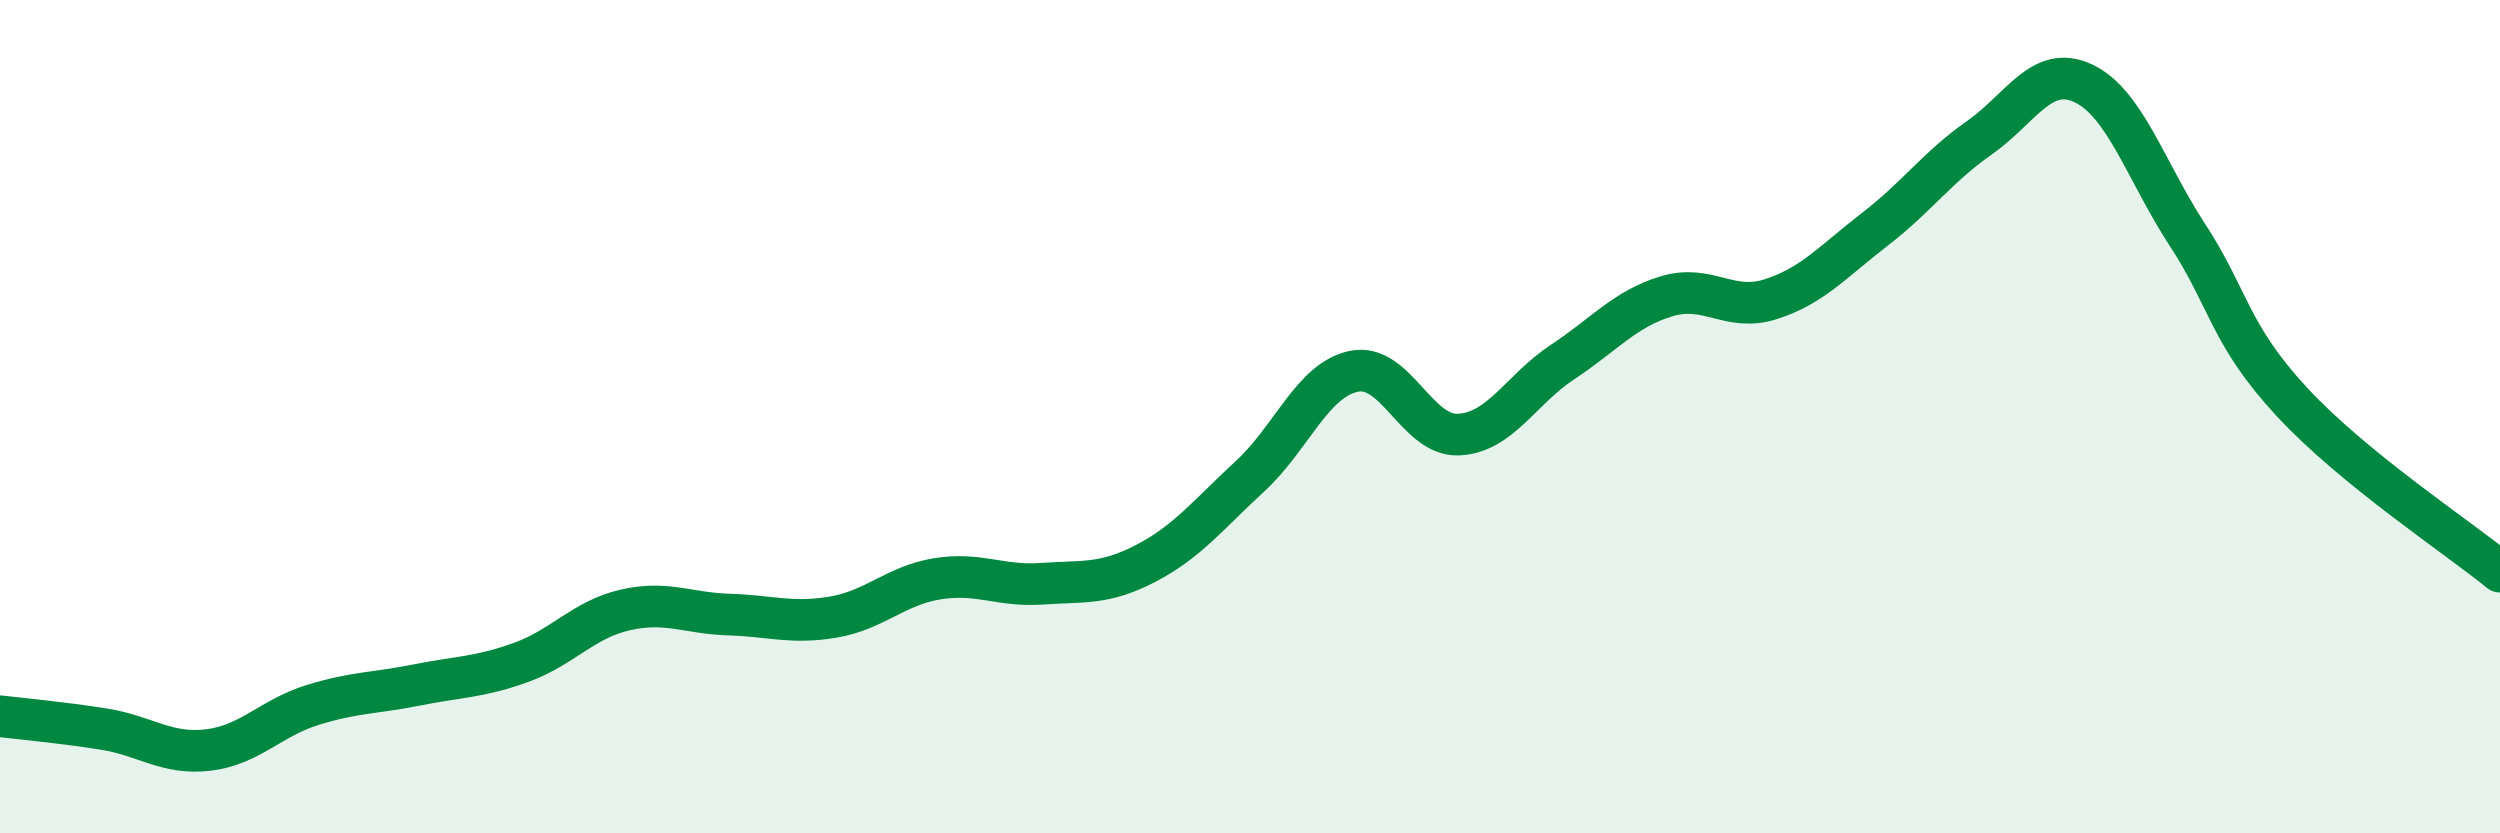 
    <svg width="60" height="20" viewBox="0 0 60 20" xmlns="http://www.w3.org/2000/svg">
      <path
        d="M 0,17.19 C 0.5,17.25 1.5,17.34 2.5,17.5 C 3.5,17.66 4,18.12 5,18 C 6,17.88 6.5,17.23 7.5,16.92 C 8.5,16.61 9,16.64 10,16.44 C 11,16.24 11.5,16.26 12.5,15.9 C 13.5,15.54 14,14.87 15,14.64 C 16,14.41 16.5,14.72 17.5,14.75 C 18.5,14.78 19,14.98 20,14.81 C 21,14.64 21.5,14.05 22.5,13.89 C 23.5,13.73 24,14.08 25,14.01 C 26,13.94 26.5,14.04 27.5,13.52 C 28.5,13 29,12.35 30,11.43 C 31,10.51 31.5,9.11 32.5,8.91 C 33.5,8.71 34,10.47 35,10.43 C 36,10.39 36.5,9.35 37.5,8.69 C 38.5,8.03 39,7.41 40,7.11 C 41,6.81 41.5,7.5 42.5,7.18 C 43.5,6.86 44,6.27 45,5.5 C 46,4.73 46.5,4.01 47.5,3.31 C 48.5,2.61 49,1.53 50,2 C 51,2.47 51.5,4.11 52.5,5.64 C 53.5,7.17 53.5,8.02 55,9.64 C 56.5,11.26 59,12.9 60,13.72L60 20L0 20Z"
        fill="#008740"
        opacity="0.1"
        stroke-linecap="round"
        stroke-linejoin="round"
      />
      <path
        d="M 0,17.19 C 0.5,17.25 1.5,17.34 2.5,17.5 C 3.5,17.66 4,18.12 5,18 C 6,17.88 6.5,17.23 7.5,16.92 C 8.5,16.61 9,16.64 10,16.44 C 11,16.24 11.5,16.26 12.5,15.9 C 13.5,15.54 14,14.87 15,14.64 C 16,14.41 16.5,14.72 17.5,14.75 C 18.5,14.78 19,14.98 20,14.81 C 21,14.64 21.5,14.05 22.5,13.89 C 23.5,13.73 24,14.08 25,14.01 C 26,13.94 26.5,14.04 27.5,13.52 C 28.5,13 29,12.35 30,11.43 C 31,10.51 31.5,9.11 32.5,8.91 C 33.5,8.71 34,10.47 35,10.43 C 36,10.39 36.5,9.35 37.5,8.69 C 38.5,8.03 39,7.41 40,7.11 C 41,6.81 41.5,7.5 42.5,7.18 C 43.5,6.86 44,6.27 45,5.5 C 46,4.73 46.5,4.01 47.5,3.31 C 48.5,2.61 49,1.53 50,2 C 51,2.47 51.5,4.11 52.5,5.64 C 53.5,7.17 53.5,8.02 55,9.64 C 56.5,11.26 59,12.9 60,13.72"
        stroke="#008740"
        stroke-width="1"
        fill="none"
        stroke-linecap="round"
        stroke-linejoin="round"
      />
    </svg>
  